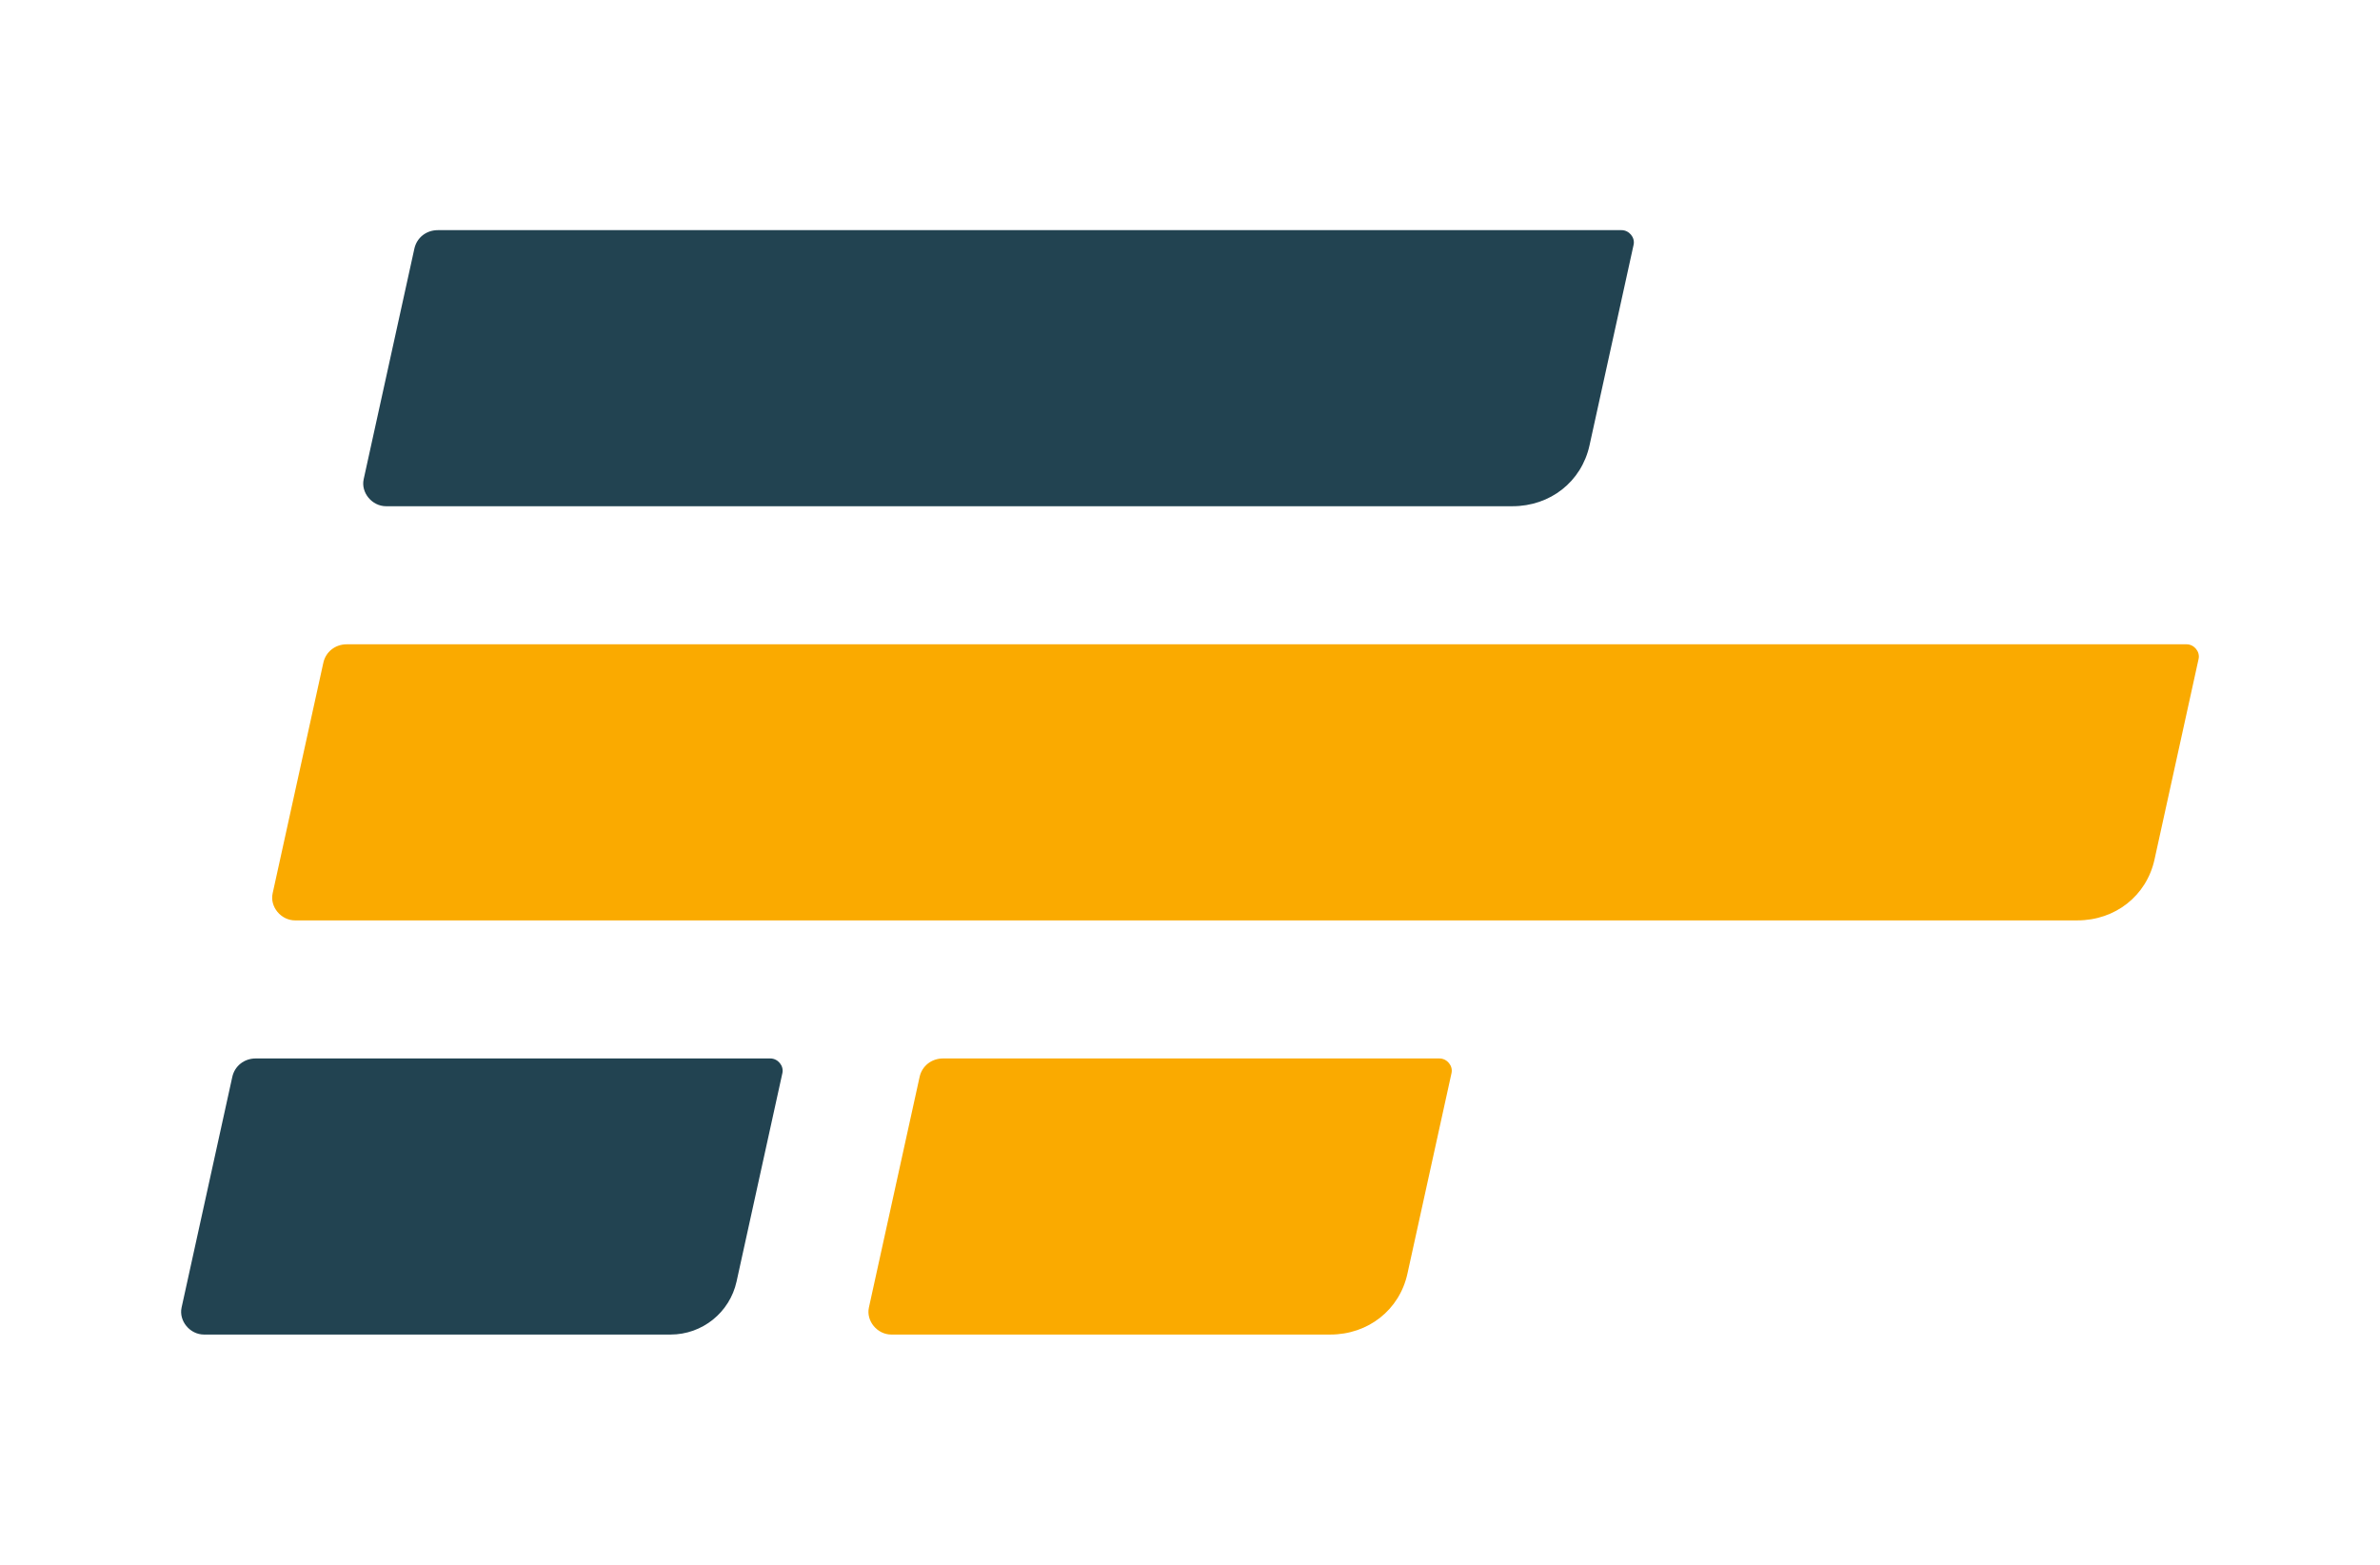 <?xml version="1.0" encoding="utf-8"?>
<!-- Generator: Adobe Illustrator 27.8.1, SVG Export Plug-In . SVG Version: 6.00 Build 0)  -->
<svg version="1.1" id="Layer_1" xmlns="http://www.w3.org/2000/svg" xmlns:xlink="http://www.w3.org/1999/xlink" x="0px" y="0px"
	 viewBox="0 0 1500 986.21" style="enable-background:new 0 0 1500 986.21;" xml:space="preserve">
<style type="text/css">
	.st0{fill:#224351;}
	.st1{fill:#FAAA00;}
</style>
<g>
	<path class="st0" d="M1001.79,280.74l27.8-126.49c1-4.56-2.84-9.19-7.61-9.19H275.94c-7.27,0-13.25,4.72-14.78,11.65l-31.95,145.33
		c-1.86,8.44,5.26,17.03,14.11,17.03h709.86C977.09,319.08,996.77,303.56,1001.79,280.74z"/>
	<path class="st1" d="M203.78,417.75l-31.95,145.33c-1.86,8.44,5.26,17.03,14.11,17.03h1123.33c23.91,0,43.6-15.53,48.61-38.34
		l27.8-126.49c1-4.56-2.84-9.19-7.61-9.19H218.56C211.29,406.09,205.31,410.81,203.78,417.75z"/>
	<path class="st0" d="M128.56,841.15h294.07c20,0,37.3-13.91,41.6-33.45l28.88-131.38c1-4.56-2.84-9.19-7.61-9.19H161.18
		c-7.27,0-13.25,4.72-14.78,11.65l-31.95,145.33C112.6,832.56,119.71,841.15,128.56,841.15z"/>
	<path class="st1" d="M561.74,841.15h276.68c23.91,0,43.6-15.53,48.61-38.34l27.8-126.49c1-4.56-2.84-9.19-7.61-9.19H594.36
		c-7.27,0-13.25,4.72-14.78,11.65l-31.95,145.33C545.78,832.56,552.89,841.15,561.74,841.15z"/>
</g>
</svg>
